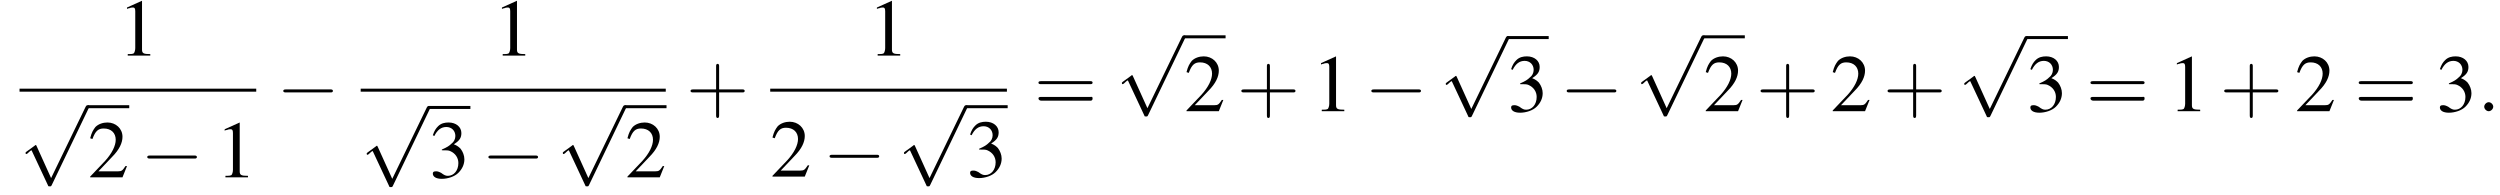 <?xml version='1.0' encoding='UTF-8'?>
<!---11.0-->
<svg height='25.9pt' version='1.1' viewBox='70.3 80.6 332.7 25.9' width='332.7pt' xmlns='http://www.w3.org/2000/svg' xmlns:xlink='http://www.w3.org/1999/xlink'>
<defs>
<path d='M7.2 -2.5C7.3 -2.5 7.5 -2.5 7.5 -2.7S7.3 -2.9 7.2 -2.9H1.3C1.1 -2.9 0.9 -2.9 0.9 -2.7S1.1 -2.5 1.3 -2.5H7.2Z' id='g1-0'/>
<path d='M4.2 9.3L2.3 5.1C2.2 4.9 2.2 4.9 2.2 4.9C2.1 4.9 2.1 4.9 2 5L0.9 5.8C0.8 5.9 0.8 5.9 0.8 5.9C0.8 6 0.8 6.1 0.9 6.1C1 6.1 1.2 5.9 1.3 5.8C1.3 5.8 1.5 5.6 1.6 5.6L3.8 10.3C3.8 10.4 3.9 10.4 4 10.4C4.2 10.4 4.2 10.4 4.3 10.2L9.2 0C9.3 -0.2 9.3 -0.2 9.3 -0.2C9.3 -0.3 9.2 -0.4 9.1 -0.4C9 -0.4 8.9 -0.4 8.8 -0.2L4.2 9.3Z' id='g1-112'/>
<path d='M3.2 -7.3L1.2 -6.4V-6.2C1.3 -6.3 1.5 -6.3 1.5 -6.3C1.7 -6.4 1.9 -6.4 2 -6.4C2.2 -6.4 2.3 -6.3 2.3 -5.9V-1C2.3 -0.7 2.2 -0.4 2.1 -0.3C1.9 -0.2 1.7 -0.2 1.3 -0.2V0H4.3V-0.2C3.4 -0.2 3.2 -0.3 3.2 -0.8V-7.3L3.2 -7.3Z' id='g3-49'/>
<path d='M5.2 -1.5L5 -1.5C4.6 -0.9 4.5 -0.8 4 -0.8H1.4L3.2 -2.7C4.2 -3.7 4.6 -4.6 4.6 -5.4C4.6 -6.5 3.7 -7.3 2.6 -7.3C2 -7.3 1.4 -7.1 1 -6.7C0.7 -6.3 0.5 -6 0.3 -5.2L0.6 -5.1C1 -6.2 1.4 -6.5 2.1 -6.5C3.1 -6.5 3.7 -5.9 3.7 -5C3.7 -4.2 3.2 -3.2 2.3 -2.2L0.3 -0.1V0H4.6L5.2 -1.5Z' id='g3-50'/>
<path d='M1.7 -3.6C2.3 -3.6 2.6 -3.6 2.8 -3.5C3.5 -3.2 3.9 -2.6 3.9 -1.9C3.9 -0.9 3.3 -0.2 2.5 -0.2C2.2 -0.2 2 -0.3 1.6 -0.6C1.2 -0.8 1.1 -0.8 0.9 -0.8C0.6 -0.8 0.5 -0.7 0.5 -0.5C0.5 -0.1 0.9 0.2 1.7 0.2C2.5 0.2 3.4 -0.1 3.9 -0.6S4.7 -1.7 4.7 -2.4C4.7 -2.9 4.5 -3.4 4.2 -3.8C4 -4 3.8 -4.2 3.3 -4.4C4.1 -4.9 4.3 -5.3 4.3 -5.9C4.3 -6.7 3.6 -7.3 2.6 -7.3C2.1 -7.3 1.6 -7.2 1.2 -6.8C0.9 -6.5 0.7 -6.2 0.5 -5.6L0.7 -5.5C1.1 -6.3 1.6 -6.7 2.3 -6.7C3 -6.7 3.5 -6.2 3.5 -5.5C3.5 -5.1 3.3 -4.7 3 -4.5C2.7 -4.2 2.4 -4 1.7 -3.7V-3.6Z' id='g3-51'/>
<use id='g11-49' xlink:href='#g3-49'/>
<use id='g11-50' xlink:href='#g3-50'/>
<use id='g11-51' xlink:href='#g3-51'/>
<path d='M4.4 -2.5H7.5C7.6 -2.5 7.8 -2.5 7.8 -2.7S7.6 -2.9 7.5 -2.9H4.4V-6C4.4 -6.1 4.4 -6.3 4.2 -6.3S4 -6.1 4 -6V-2.9H1C0.8 -2.9 0.6 -2.9 0.6 -2.7S0.8 -2.5 1 -2.5H4V0.5C4 0.7 4 0.9 4.2 0.9S4.4 0.7 4.4 0.5V-2.5Z' id='g12-43'/>
<path d='M7.5 -3.6C7.6 -3.6 7.8 -3.6 7.8 -3.8S7.6 -4 7.5 -4H1C0.8 -4 0.6 -4 0.6 -3.8S0.8 -3.6 1 -3.6H7.5ZM7.5 -1.4C7.6 -1.4 7.8 -1.4 7.8 -1.7S7.6 -1.9 7.5 -1.9H1C0.8 -1.9 0.6 -1.9 0.6 -1.7S0.8 -1.4 1 -1.4H7.5Z' id='g12-61'/>
<path d='M2.1 -0.6C2.1 -0.9 1.8 -1.2 1.5 -1.2S0.9 -0.9 0.9 -0.6S1.2 0 1.5 0S2.1 -0.3 2.1 -0.6Z' id='g7-58'/>
</defs>
<g id='page1'>

<use x='86' xlink:href='#g11-49' y='88'/>
<rect height='0.4' width='31.5' x='72.9' y='92.4'/>
<use x='72.9' xlink:href='#g1-112' y='95'/>
<rect height='0.4' width='5.5' x='82' y='94.6'/>
<use x='82' xlink:href='#g11-50' y='104.2'/>
<use x='89' xlink:href='#g1-0' y='104.2'/>
<use x='99' xlink:href='#g11-49' y='104.2'/>
<use x='107.1' xlink:href='#g1-0' y='95.4'/>
<use x='135.9' xlink:href='#g11-49' y='88'/>
<rect height='0.4' width='40.6' x='118.3' y='92.4'/>
<use x='118.3' xlink:href='#g1-112' y='95.1'/>
<rect height='0.4' width='5.5' x='127.4' y='94.7'/>
<use x='127.4' xlink:href='#g11-51' y='104.2'/>
<use x='134.4' xlink:href='#g1-0' y='104.2'/>
<use x='144.4' xlink:href='#g1-112' y='95'/>
<rect height='0.4' width='5.5' x='153.5' y='94.6'/>
<use x='153.5' xlink:href='#g11-50' y='104.2'/>
<use x='161.6' xlink:href='#g12-43' y='95.4'/>
<use x='185.8' xlink:href='#g11-49' y='88'/>
<rect height='0.4' width='31.5' x='172.8' y='92.4'/>
<use x='172.8' xlink:href='#g11-50' y='104.1'/>
<use x='179.8' xlink:href='#g1-0' y='104.1'/>
<use x='189.8' xlink:href='#g1-112' y='95'/>
<rect height='0.4' width='5.5' x='198.9' y='94.6'/>
<use x='198.9' xlink:href='#g11-51' y='104.1'/>
<use x='207.9' xlink:href='#g12-61' y='95.4'/>
<use x='218.8' xlink:href='#g1-112' y='85.7'/>
<rect height='0.4' width='5.5' x='227.9' y='85.3'/>
<use x='227.9' xlink:href='#g11-50' y='95.4'/>
<use x='234.9' xlink:href='#g12-43' y='95.4'/>
<use x='244.9' xlink:href='#g11-49' y='95.4'/>
<use x='251.9' xlink:href='#g1-0' y='95.4'/>
<use x='261.9' xlink:href='#g1-112' y='85.8'/>
<rect height='0.4' width='5.5' x='270.9' y='85.4'/>
<use x='270.9' xlink:href='#g11-51' y='95.4'/>
<use x='277.9' xlink:href='#g1-0' y='95.4'/>
<use x='287.9' xlink:href='#g1-112' y='85.7'/>
<rect height='0.4' width='5.5' x='297' y='85.3'/>
<use x='297' xlink:href='#g11-50' y='95.4'/>
<use x='304' xlink:href='#g12-43' y='95.4'/>
<use x='313.9' xlink:href='#g11-50' y='95.4'/>
<use x='320.9' xlink:href='#g12-43' y='95.4'/>
<use x='330.9' xlink:href='#g1-112' y='85.8'/>
<rect height='0.4' width='5.5' x='340' y='85.4'/>
<use x='340' xlink:href='#g11-51' y='95.4'/>
<use x='347.9' xlink:href='#g12-61' y='95.4'/>
<use x='358.8' xlink:href='#g11-49' y='95.4'/>
<use x='365.7' xlink:href='#g12-43' y='95.4'/>
<use x='375.7' xlink:href='#g11-50' y='95.4'/>
<use x='383.6' xlink:href='#g12-61' y='95.4'/>
<use x='394.5' xlink:href='#g11-51' y='95.4'/>
<use x='400' xlink:href='#g7-58' y='95.4'/>
</g>
</svg>